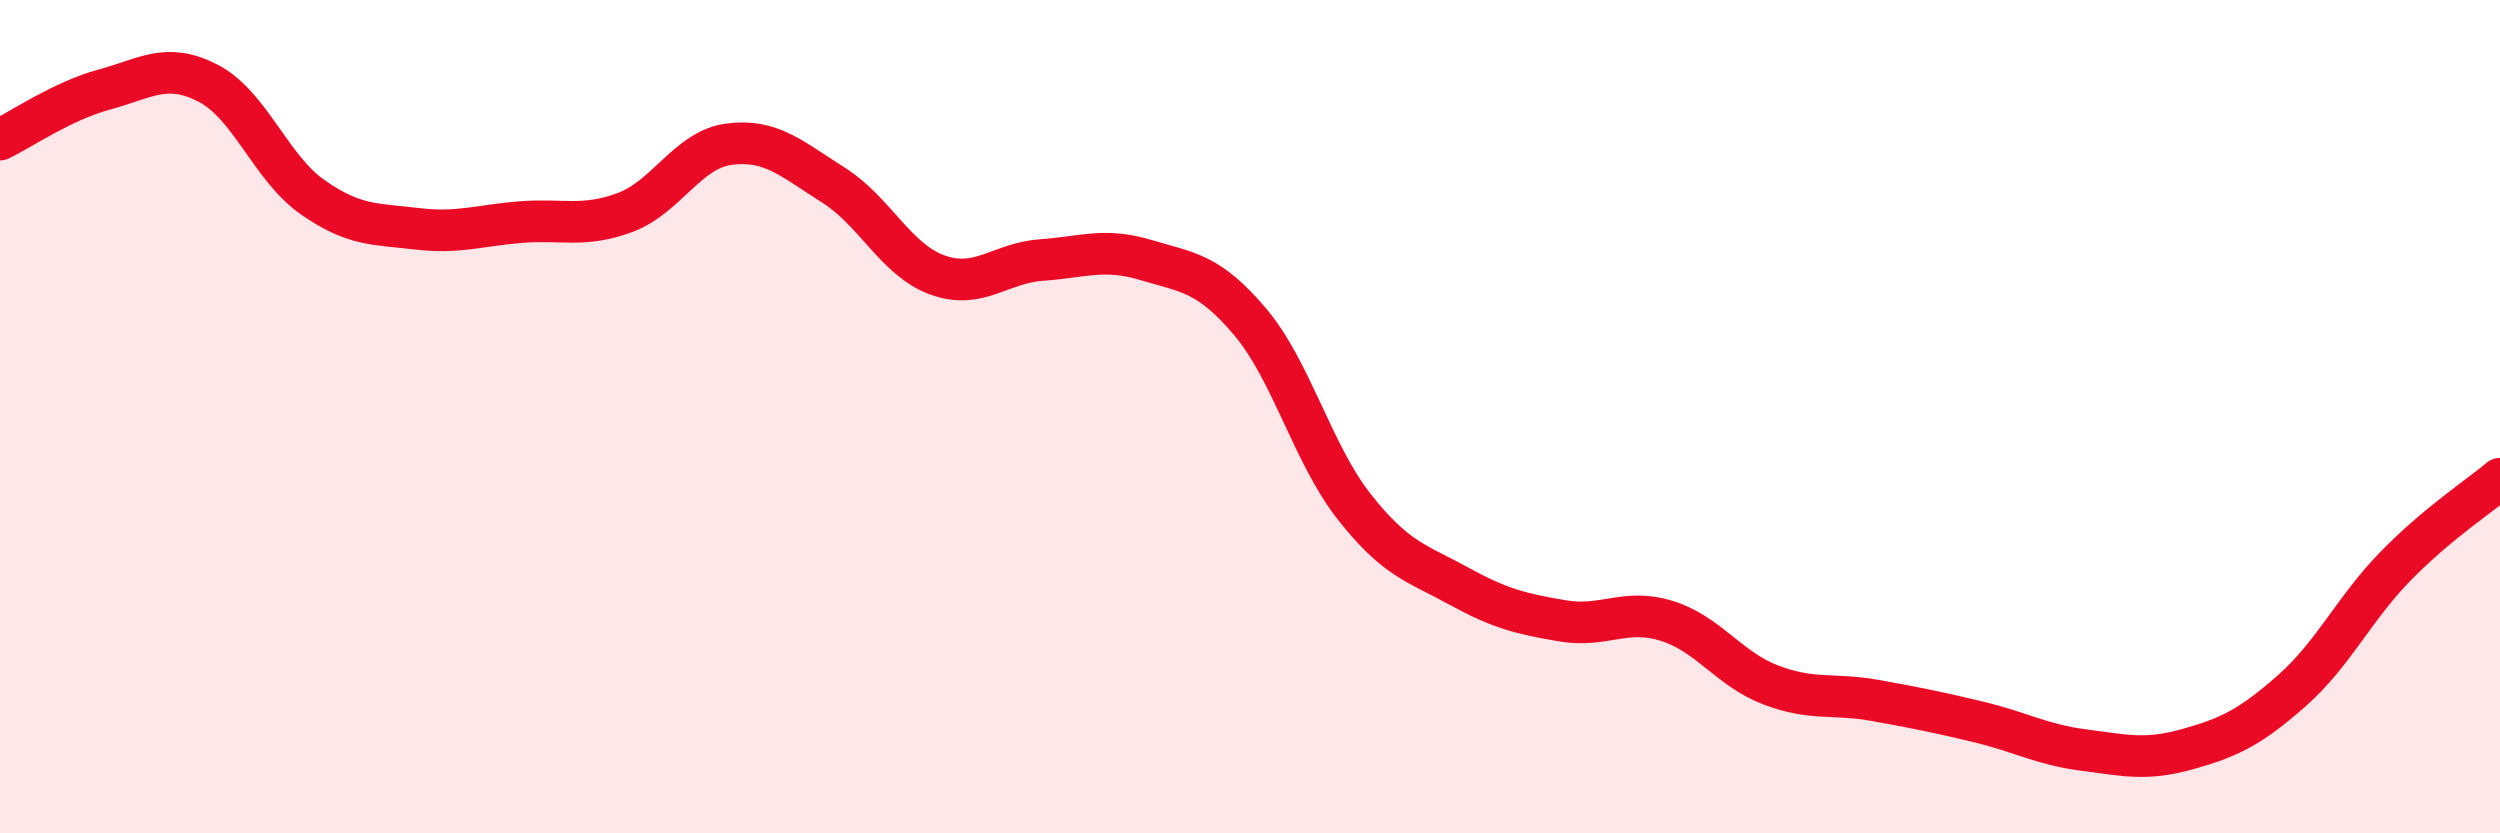 
    <svg width="60" height="20" viewBox="0 0 60 20" xmlns="http://www.w3.org/2000/svg">
      <path
        d="M 0,3.35 C 0.5,3.11 1.5,2.42 2.5,2.15 C 3.5,1.88 4,1.48 5,2 C 6,2.52 6.5,4.03 7.5,4.73 C 8.5,5.43 9,5.37 10,5.49 C 11,5.61 11.5,5.41 12.5,5.33 C 13.5,5.25 14,5.47 15,5.1 C 16,4.73 16.5,3.59 17.5,3.46 C 18.5,3.33 19,3.81 20,4.44 C 21,5.07 21.5,6.24 22.5,6.6 C 23.5,6.96 24,6.31 25,6.24 C 26,6.17 26.5,5.94 27.5,6.24 C 28.5,6.54 29,6.54 30,7.72 C 31,8.9 31.5,10.89 32.5,12.16 C 33.5,13.43 34,13.51 35,14.06 C 36,14.61 36.5,14.73 37.5,14.9 C 38.5,15.07 39,14.59 40,14.9 C 41,15.21 41.5,16.06 42.5,16.44 C 43.5,16.82 44,16.63 45,16.81 C 46,16.99 46.5,17.09 47.5,17.33 C 48.5,17.57 49,17.87 50,18 C 51,18.13 51.5,18.26 52.5,17.98 C 53.5,17.7 54,17.46 55,16.58 C 56,15.7 56.5,14.6 57.5,13.58 C 58.5,12.56 59.5,11.91 60,11.49L60 20L0 20Z"
        fill="#EB0A25"
        opacity="0.1"
        stroke-linecap="round"
        stroke-linejoin="round"
      />
      <path
        d="M 0,3.35 C 0.5,3.11 1.5,2.42 2.5,2.15 C 3.5,1.88 4,1.48 5,2 C 6,2.52 6.5,4.03 7.5,4.73 C 8.5,5.43 9,5.37 10,5.49 C 11,5.61 11.5,5.41 12.5,5.33 C 13.5,5.25 14,5.47 15,5.1 C 16,4.73 16.5,3.59 17.5,3.46 C 18.5,3.33 19,3.81 20,4.44 C 21,5.07 21.5,6.24 22.5,6.6 C 23.5,6.96 24,6.31 25,6.24 C 26,6.17 26.5,5.94 27.5,6.24 C 28.5,6.54 29,6.54 30,7.72 C 31,8.9 31.5,10.89 32.5,12.16 C 33.5,13.43 34,13.51 35,14.06 C 36,14.61 36.5,14.73 37.5,14.9 C 38.5,15.07 39,14.59 40,14.9 C 41,15.21 41.5,16.06 42.5,16.44 C 43.5,16.82 44,16.63 45,16.81 C 46,16.99 46.5,17.09 47.5,17.33 C 48.5,17.57 49,17.87 50,18 C 51,18.13 51.5,18.26 52.5,17.98 C 53.5,17.7 54,17.46 55,16.58 C 56,15.7 56.5,14.6 57.5,13.58 C 58.5,12.56 59.5,11.91 60,11.49"
        stroke="#EB0A25"
        stroke-width="1"
        fill="none"
        stroke-linecap="round"
        stroke-linejoin="round"
      />
    </svg>
  